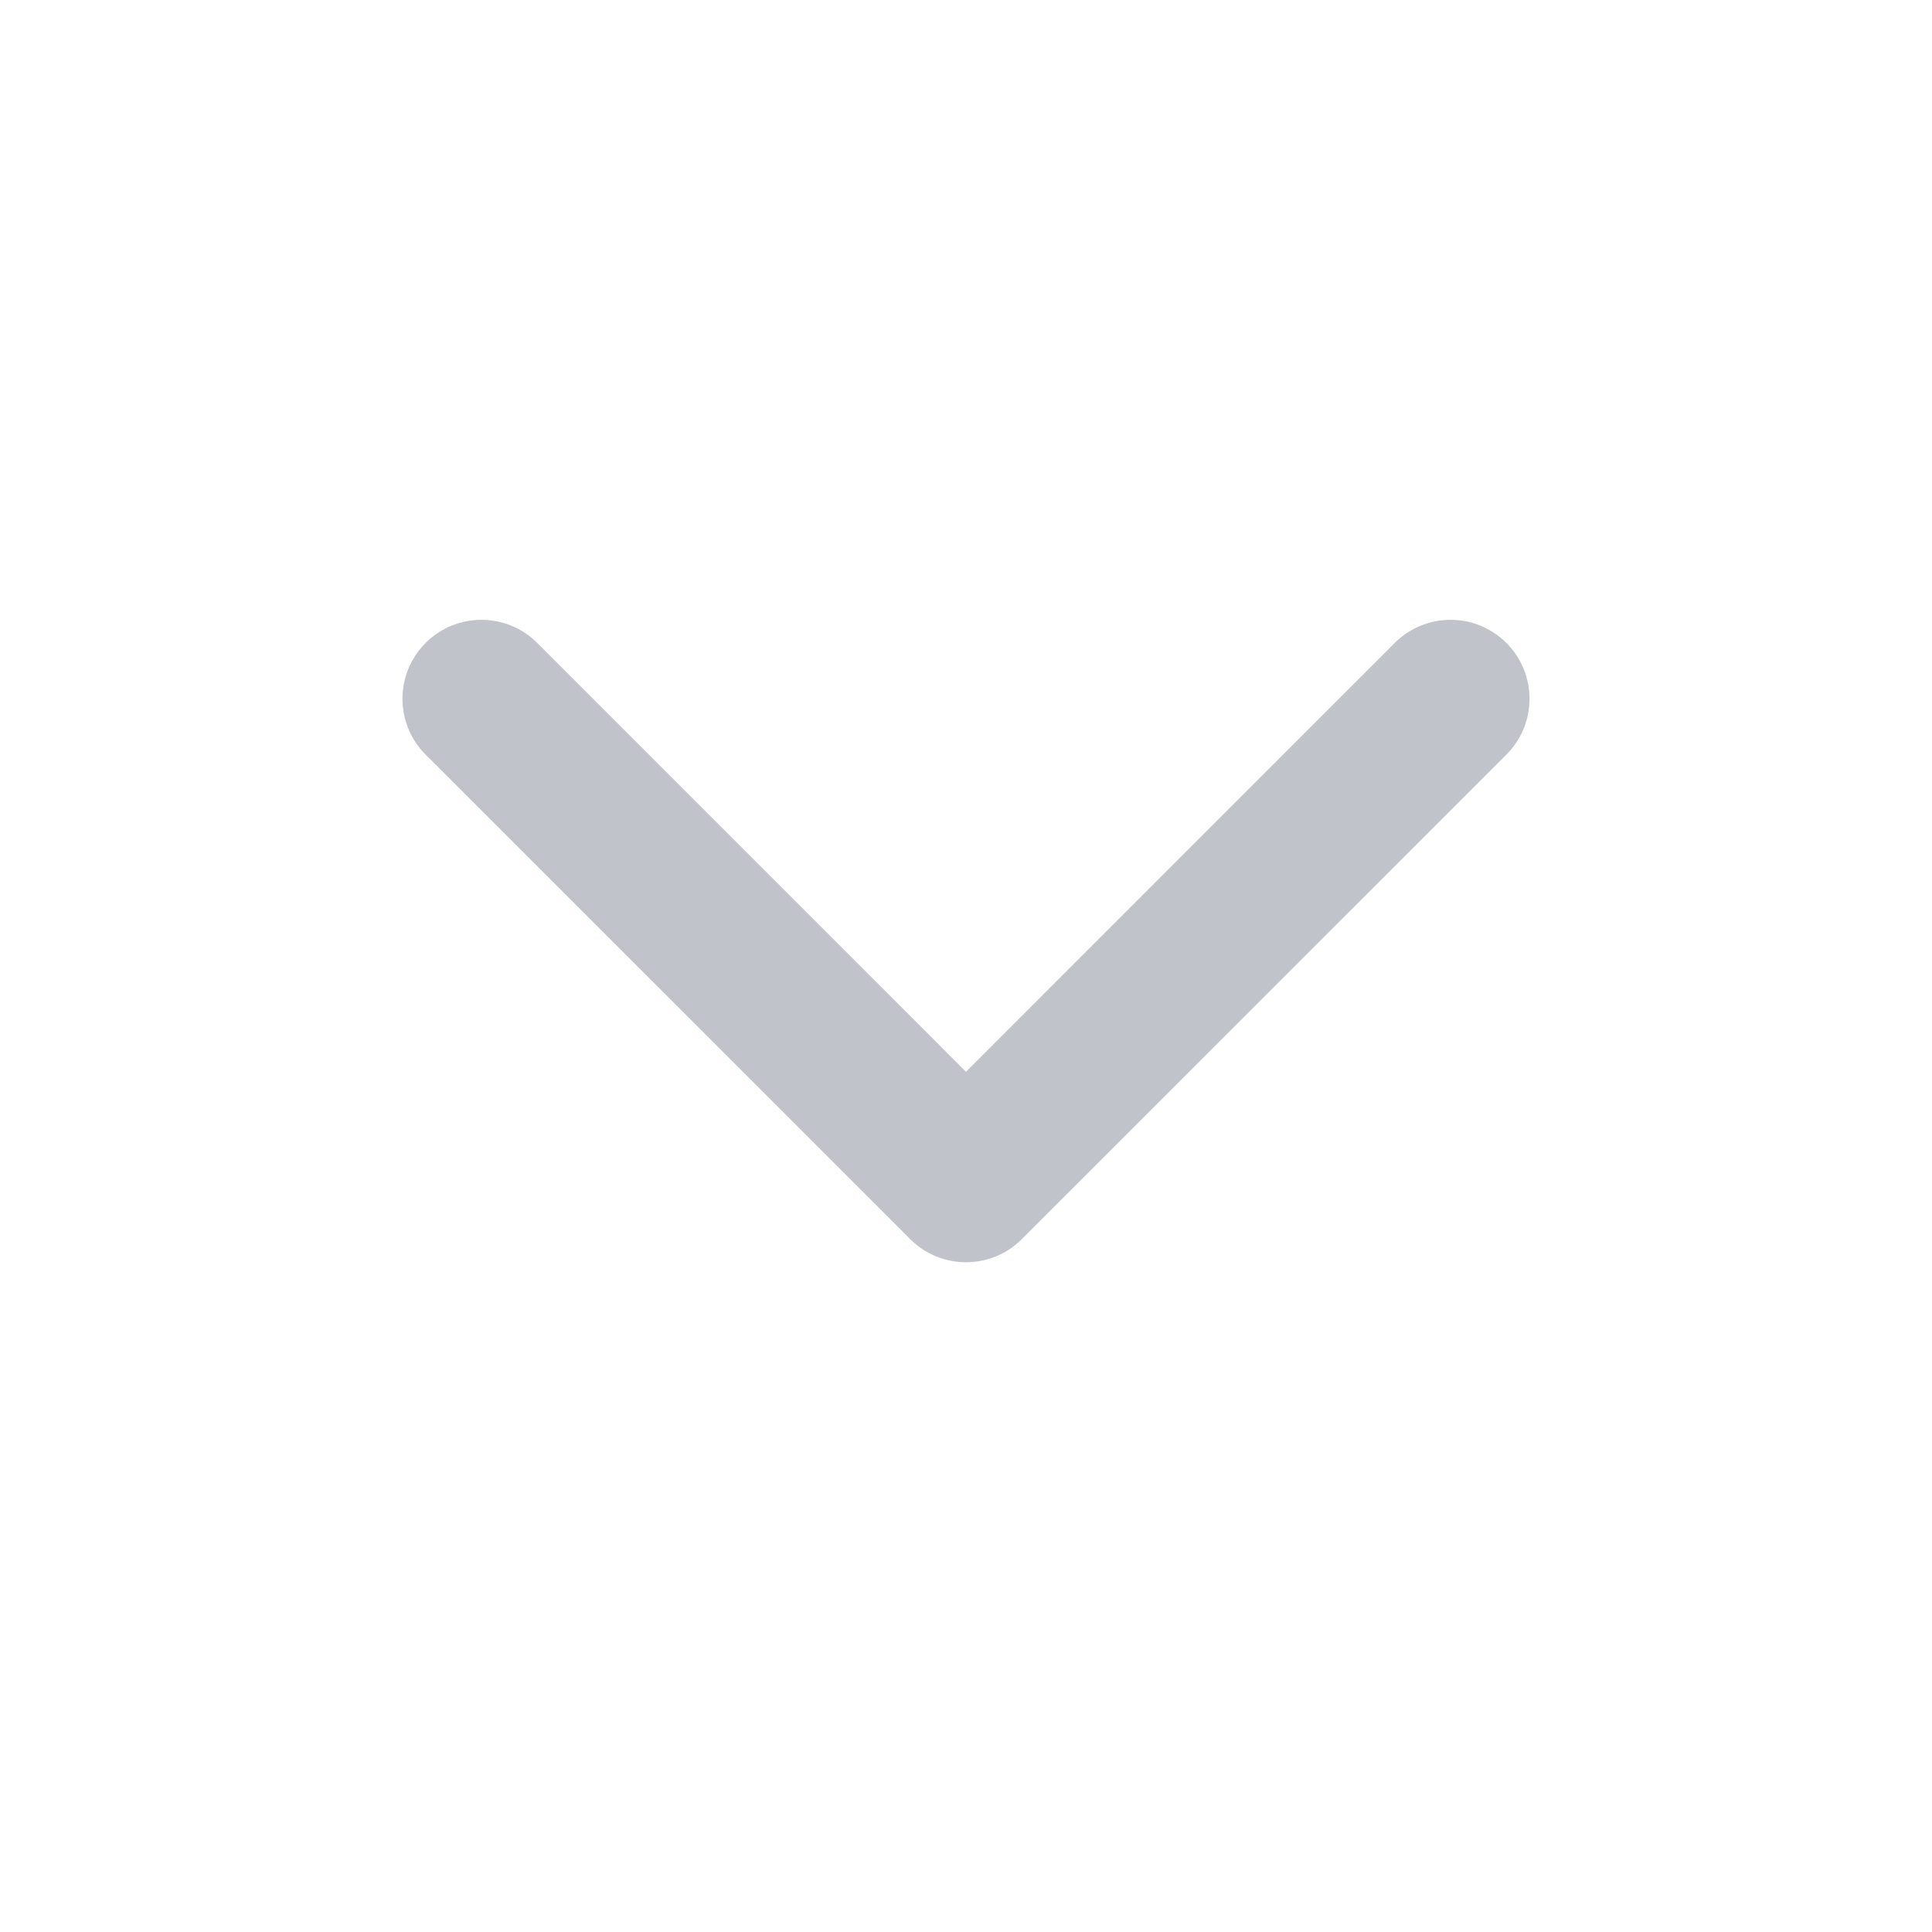 <svg width="24" height="24" viewBox="0 0 24 24" fill="none" xmlns="http://www.w3.org/2000/svg">
<path d="M12 15.68C11.749 15.68 11.498 15.585 11.307 15.393L5.287 9.374C4.904 8.991 4.904 8.37 5.287 7.987C5.67 7.604 6.291 7.604 6.674 7.987L12 13.314L17.326 7.987C17.709 7.604 18.33 7.604 18.713 7.987C19.096 8.37 19.096 8.991 18.713 9.374L12.693 15.393C12.502 15.585 12.251 15.68 12 15.68Z" fill="#C0C3C9"/>
</svg>
